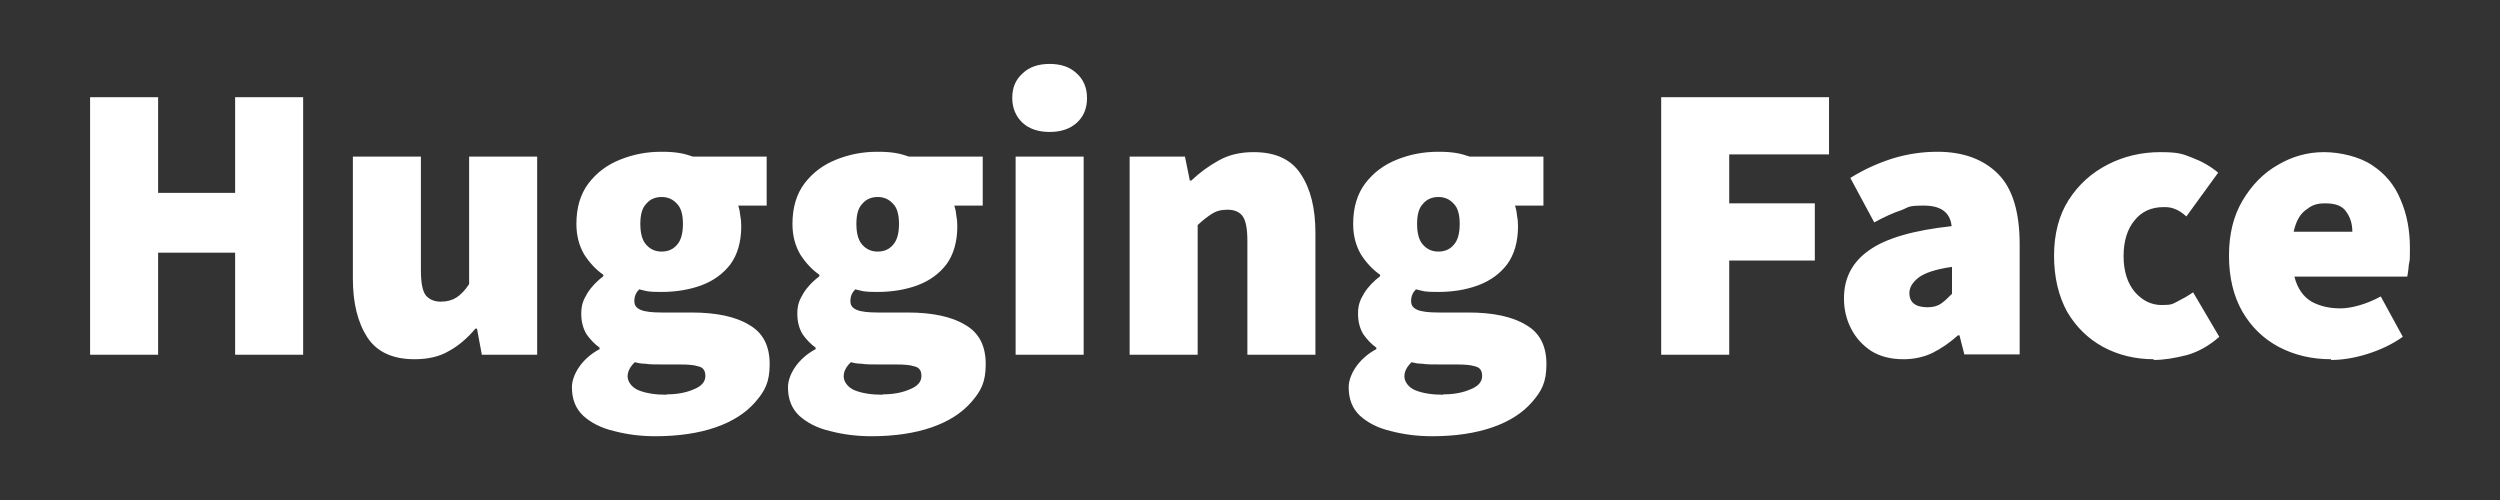 <?xml version="1.0" encoding="UTF-8"?>
<svg id="Layer_1" xmlns="http://www.w3.org/2000/svg" version="1.1" viewBox="0 0 668.8 133.8">
  <rect x="0" y="0" width="668.8" height="133.8" fill="#333333" stroke="none"/>
  <!-- Generator: Adobe Illustrator 29.7.1, SVG Export Plug-In . SVG Version: 2.1.1 Build 8)  -->
  <defs>
    <style>
      .st0 {
        fill: #fff;
      }
    </style>
  </defs>
  <path class="st0" d="M24.1,94.9V26h18.2v25.6h20.6v-25.6h18.2v68.9h-18.2v-27.3h-20.6v27.3h-18.2ZM110.9,96.1c-5.8,0-10-1.9-12.6-5.8-2.6-4-3.9-9.2-3.9-15.8v-32.6h18.2v30.3c0,3.4.4,5.6,1.3,6.8.9,1.1,2.3,1.7,4,1.7s3.1-.4,4.2-1.1c1.1-.7,2.3-1.9,3.4-3.6v-34.1h18.2v53h-14.8l-1.3-7h-.4c-2.1,2.5-4.5,4.6-7.1,6-2.5,1.5-5.6,2.2-9.2,2.2ZM175.3,116.7c-4,0-7.7-.5-11.1-1.4-3.4-.8-6.1-2.2-8.2-4.1-2-1.9-3-4.4-3-7.6s2.5-7.6,7.4-10.2v-.4c-1.4-1-2.5-2.2-3.5-3.6-.9-1.5-1.4-3.3-1.4-5.5s.5-3.6,1.6-5.4c1.1-1.8,2.6-3.3,4.3-4.6v-.4c-1.9-1.3-3.6-3.1-5.1-5.4-1.4-2.4-2.1-5.1-2.1-8.2,0-4.4,1.1-8,3.2-10.8,2.2-2.9,5-5,8.5-6.4,3.5-1.4,7.1-2.1,11-2.1s5.9.4,8.5,1.3h19.7v13.1h-7.6c.2.6.4,1.4.5,2.4.2,1,.3,2,.3,3.1,0,4.2-1,7.6-2.9,10.2-1.9,2.5-4.5,4.4-7.7,5.6-3.2,1.2-6.9,1.8-10.8,1.8s-3.7-.2-5.9-.7c-.8.8-1.3,1.8-1.3,3.1s.6,1.9,1.7,2.4c1.2.5,3.1.7,5.7.7h7.9c6.6,0,11.8,1.1,15.4,3.3,3.7,2.1,5.5,5.6,5.5,10.5s-1.3,7.2-3.8,10.1c-2.5,2.9-6,5.2-10.6,6.8-4.6,1.6-10,2.4-16.3,2.4ZM177,67.3c1.7,0,3.1-.6,4.1-1.8,1.1-1.2,1.6-3.1,1.6-5.6s-.5-4.3-1.6-5.4c-1.1-1.2-2.4-1.8-4.1-1.8s-3.1.6-4.1,1.8c-1.1,1.1-1.6,2.9-1.6,5.4s.5,4.4,1.6,5.6c1.1,1.2,2.4,1.8,4.1,1.8ZM178.3,105.5c3,0,5.4-.5,7.4-1.4,2-.8,3-2,3-3.5s-.6-2.3-1.9-2.6c-1.2-.4-2.9-.5-5.2-.5h-4.1c-2.1,0-3.7,0-4.9-.2-1.1,0-2-.2-2.8-.4-1.3,1.3-1.9,2.5-1.9,3.8s1,2.9,2.9,3.7c2,.8,4.5,1.2,7.5,1.2ZM233.1,116.7c-4,0-7.7-.5-11.1-1.4-3.4-.8-6.1-2.2-8.2-4.1-2-1.9-3-4.4-3-7.6s2.5-7.6,7.4-10.2v-.4c-1.4-1-2.5-2.2-3.5-3.6-.9-1.5-1.4-3.3-1.4-5.5s.5-3.6,1.6-5.4c1.1-1.8,2.6-3.3,4.3-4.6v-.4c-1.9-1.3-3.6-3.1-5.1-5.4-1.4-2.4-2.1-5.1-2.1-8.2,0-4.4,1.1-8,3.2-10.8,2.2-2.9,5-5,8.5-6.4,3.5-1.4,7.1-2.1,11-2.1s5.9.4,8.5,1.3h19.7v13.1h-7.6c.2.6.4,1.4.5,2.4.2,1,.3,2,.3,3.1,0,4.2-1,7.6-2.9,10.2-1.9,2.5-4.5,4.4-7.7,5.6-3.2,1.2-6.9,1.8-10.8,1.8s-3.7-.2-5.9-.7c-.8.8-1.3,1.8-1.3,3.1s.6,1.9,1.7,2.4c1.2.5,3.1.7,5.7.7h7.9c6.6,0,11.8,1.1,15.4,3.3,3.7,2.1,5.5,5.6,5.5,10.5s-1.3,7.2-3.8,10.1c-2.5,2.9-6,5.2-10.6,6.8-4.6,1.6-10,2.4-16.3,2.4ZM234.8,67.3c1.7,0,3.1-.6,4.1-1.8,1.1-1.2,1.6-3.1,1.6-5.6s-.5-4.3-1.6-5.4c-1.1-1.2-2.4-1.8-4.1-1.8s-3.1.6-4.1,1.8c-1.1,1.1-1.6,2.9-1.6,5.4s.5,4.4,1.6,5.6c1.1,1.2,2.4,1.8,4.1,1.8ZM236.1,105.5c3,0,5.4-.5,7.4-1.4,2-.8,3-2,3-3.5s-.6-2.3-1.9-2.6c-1.2-.4-2.9-.5-5.2-.5h-4.1c-2.1,0-3.7,0-4.9-.2-1.1,0-2-.2-2.8-.4-1.3,1.3-1.9,2.5-1.9,3.8s1,2.9,2.9,3.7c2,.8,4.5,1.2,7.5,1.2ZM271.7,94.9v-53h18.2v53h-18.2ZM280.8,35.3c-3,0-5.4-.8-7.2-2.4-1.8-1.7-2.8-3.9-2.8-6.7s.9-4.9,2.8-6.6c1.8-1.7,4.2-2.5,7.2-2.5s5.4.8,7.2,2.5c1.8,1.6,2.8,3.8,2.8,6.6s-.9,5-2.8,6.7c-1.8,1.6-4.2,2.4-7.2,2.4ZM302.2,94.9v-53h14.8l1.3,6.4h.4c2.1-2,4.5-3.8,7.2-5.3,2.8-1.6,5.9-2.3,9.5-2.3,5.9,0,10.1,2,12.6,5.9,2.6,3.9,3.9,9.1,3.9,15.7v32.6h-18.2v-30.3c0-3.4-.4-5.6-1.3-6.8-.8-1.1-2.2-1.7-4-1.7s-3.1.4-4.2,1.1c-1.1.7-2.4,1.7-3.8,3v34.7h-18.2ZM383.1,116.7c-4,0-7.7-.5-11.1-1.4-3.4-.8-6.1-2.2-8.2-4.1-2-1.9-3-4.4-3-7.6s2.5-7.6,7.4-10.2v-.4c-1.4-1-2.5-2.2-3.5-3.6-.9-1.5-1.4-3.3-1.4-5.5s.5-3.6,1.6-5.4c1.1-1.8,2.6-3.3,4.3-4.6v-.4c-1.9-1.3-3.6-3.1-5.1-5.4-1.4-2.4-2.1-5.1-2.1-8.2,0-4.4,1.1-8,3.2-10.8,2.2-2.9,5-5,8.5-6.4,3.5-1.4,7.1-2.1,11-2.1s5.9.4,8.5,1.3h19.7v13.1h-7.6c.2.6.4,1.4.5,2.4.2,1,.3,2,.3,3.1,0,4.2-1,7.6-2.9,10.2-1.9,2.5-4.5,4.4-7.7,5.6-3.2,1.2-6.8,1.8-10.8,1.8s-3.7-.2-5.9-.7c-.8.8-1.3,1.8-1.3,3.1s.6,1.9,1.7,2.4c1.2.5,3.1.7,5.7.7h7.9c6.6,0,11.8,1.1,15.4,3.3,3.7,2.1,5.5,5.6,5.5,10.5s-1.3,7.2-3.8,10.1c-2.5,2.9-6,5.2-10.6,6.8-4.6,1.6-10,2.4-16.3,2.4ZM384.8,67.3c1.7,0,3.1-.6,4.1-1.8,1.1-1.2,1.6-3.1,1.6-5.6s-.5-4.3-1.6-5.4c-1.1-1.2-2.4-1.8-4.1-1.8s-3.1.6-4.1,1.8c-1.1,1.1-1.6,2.9-1.6,5.4s.5,4.4,1.6,5.6c1.1,1.2,2.4,1.8,4.1,1.8ZM386.1,105.5c3,0,5.4-.5,7.4-1.4,2-.8,3-2,3-3.5s-.6-2.3-1.9-2.6c-1.2-.4-2.9-.5-5.2-.5h-4.1c-2.1,0-3.7,0-4.9-.2-1.1,0-2-.2-2.8-.4-1.3,1.3-1.9,2.5-1.9,3.8s1,2.9,2.9,3.7c2,.8,4.5,1.2,7.5,1.2ZM444.4,94.9V26h44.9v15.3h-26.7v13.1h22.9v15.3h-22.9v25.2h-18.2ZM509.2,96.1c-3.3,0-6.2-.7-8.6-2.2-2.3-1.5-4.2-3.6-5.4-6-1.3-2.5-1.9-5.2-1.9-8.1,0-5.5,2.3-9.8,6.8-12.9,4.5-3.2,11.9-5.3,22-6.4-.4-3.7-2.9-5.5-7.4-5.5s-3.9.4-6,1.2c-2.1.7-4.6,1.8-7.3,3.3l-6.4-11.9c3.7-2.3,7.5-4,11.3-5.2,3.9-1.2,7.9-1.8,12-1.8,6.9,0,12.3,2,16.2,5.9,3.9,3.9,5.8,10.2,5.8,18.9v29.4h-14.8l-1.3-5.1h-.4c-2.1,1.9-4.4,3.5-6.8,4.7-2.3,1.1-4.9,1.7-7.8,1.7ZM515.6,82.2c1.5,0,2.7-.3,3.7-1,1-.7,1.9-1.6,2.9-2.6v-7.2c-4.3.6-7.3,1.6-9,2.9-1.6,1.3-2.4,2.6-2.4,4.1,0,2.5,1.6,3.8,4.9,3.8ZM576.2,96.1c-5,0-9.5-1.1-13.6-3.3-4-2.2-7.2-5.3-9.6-9.4-2.3-4.2-3.5-9.2-3.5-15s1.3-10.8,3.9-14.9c2.7-4.2,6.2-7.3,10.5-9.5,4.3-2.2,9-3.3,14-3.3s6,.5,8.6,1.5c2.6,1,4.9,2.3,6.9,4l-8.5,11.7c-1.1-1-2.2-1.7-3.1-2-.9-.4-1.9-.5-2.9-.5-3.4,0-6,1.2-7.9,3.6-1.9,2.3-2.9,5.5-2.9,9.5s1,7.2,3,9.6c2,2.3,4.4,3.5,7.2,3.5s2.9-.3,4.3-1c1.4-.7,2.8-1.5,4.1-2.4l7,11.9c-2.6,2.3-5.5,4-8.7,4.9-3.2.8-6.1,1.3-8.9,1.3ZM623.6,96.1c-5.2,0-9.8-1.1-14-3.3-4.1-2.2-7.3-5.3-9.7-9.4-2.4-4.2-3.6-9.2-3.6-15s1.2-10.6,3.6-14.7c2.5-4.2,5.6-7.4,9.5-9.6,3.9-2.3,8-3.4,12.3-3.4s9.5,1.2,12.9,3.5c3.5,2.3,6,5.3,7.6,9.2,1.7,3.9,2.5,8.2,2.5,12.9s-.1,3.1-.3,4.6c-.1,1.4-.3,2.4-.4,3.1h-30.2c.8,3.2,2.4,5.4,4.6,6.7,2.2,1.2,4.8,1.8,7.7,1.8s7-1.1,10.8-3.2l5.9,10.8c-2.8,2-6,3.5-9.5,4.6-3.5,1.1-6.8,1.6-9.7,1.6ZM613.6,62h15.7c0-2-.5-3.8-1.6-5.3-1-1.6-2.9-2.3-5.6-2.3s-3.7.6-5.3,1.8c-1.6,1.2-2.6,3.1-3.2,5.8Z"/>
</svg>